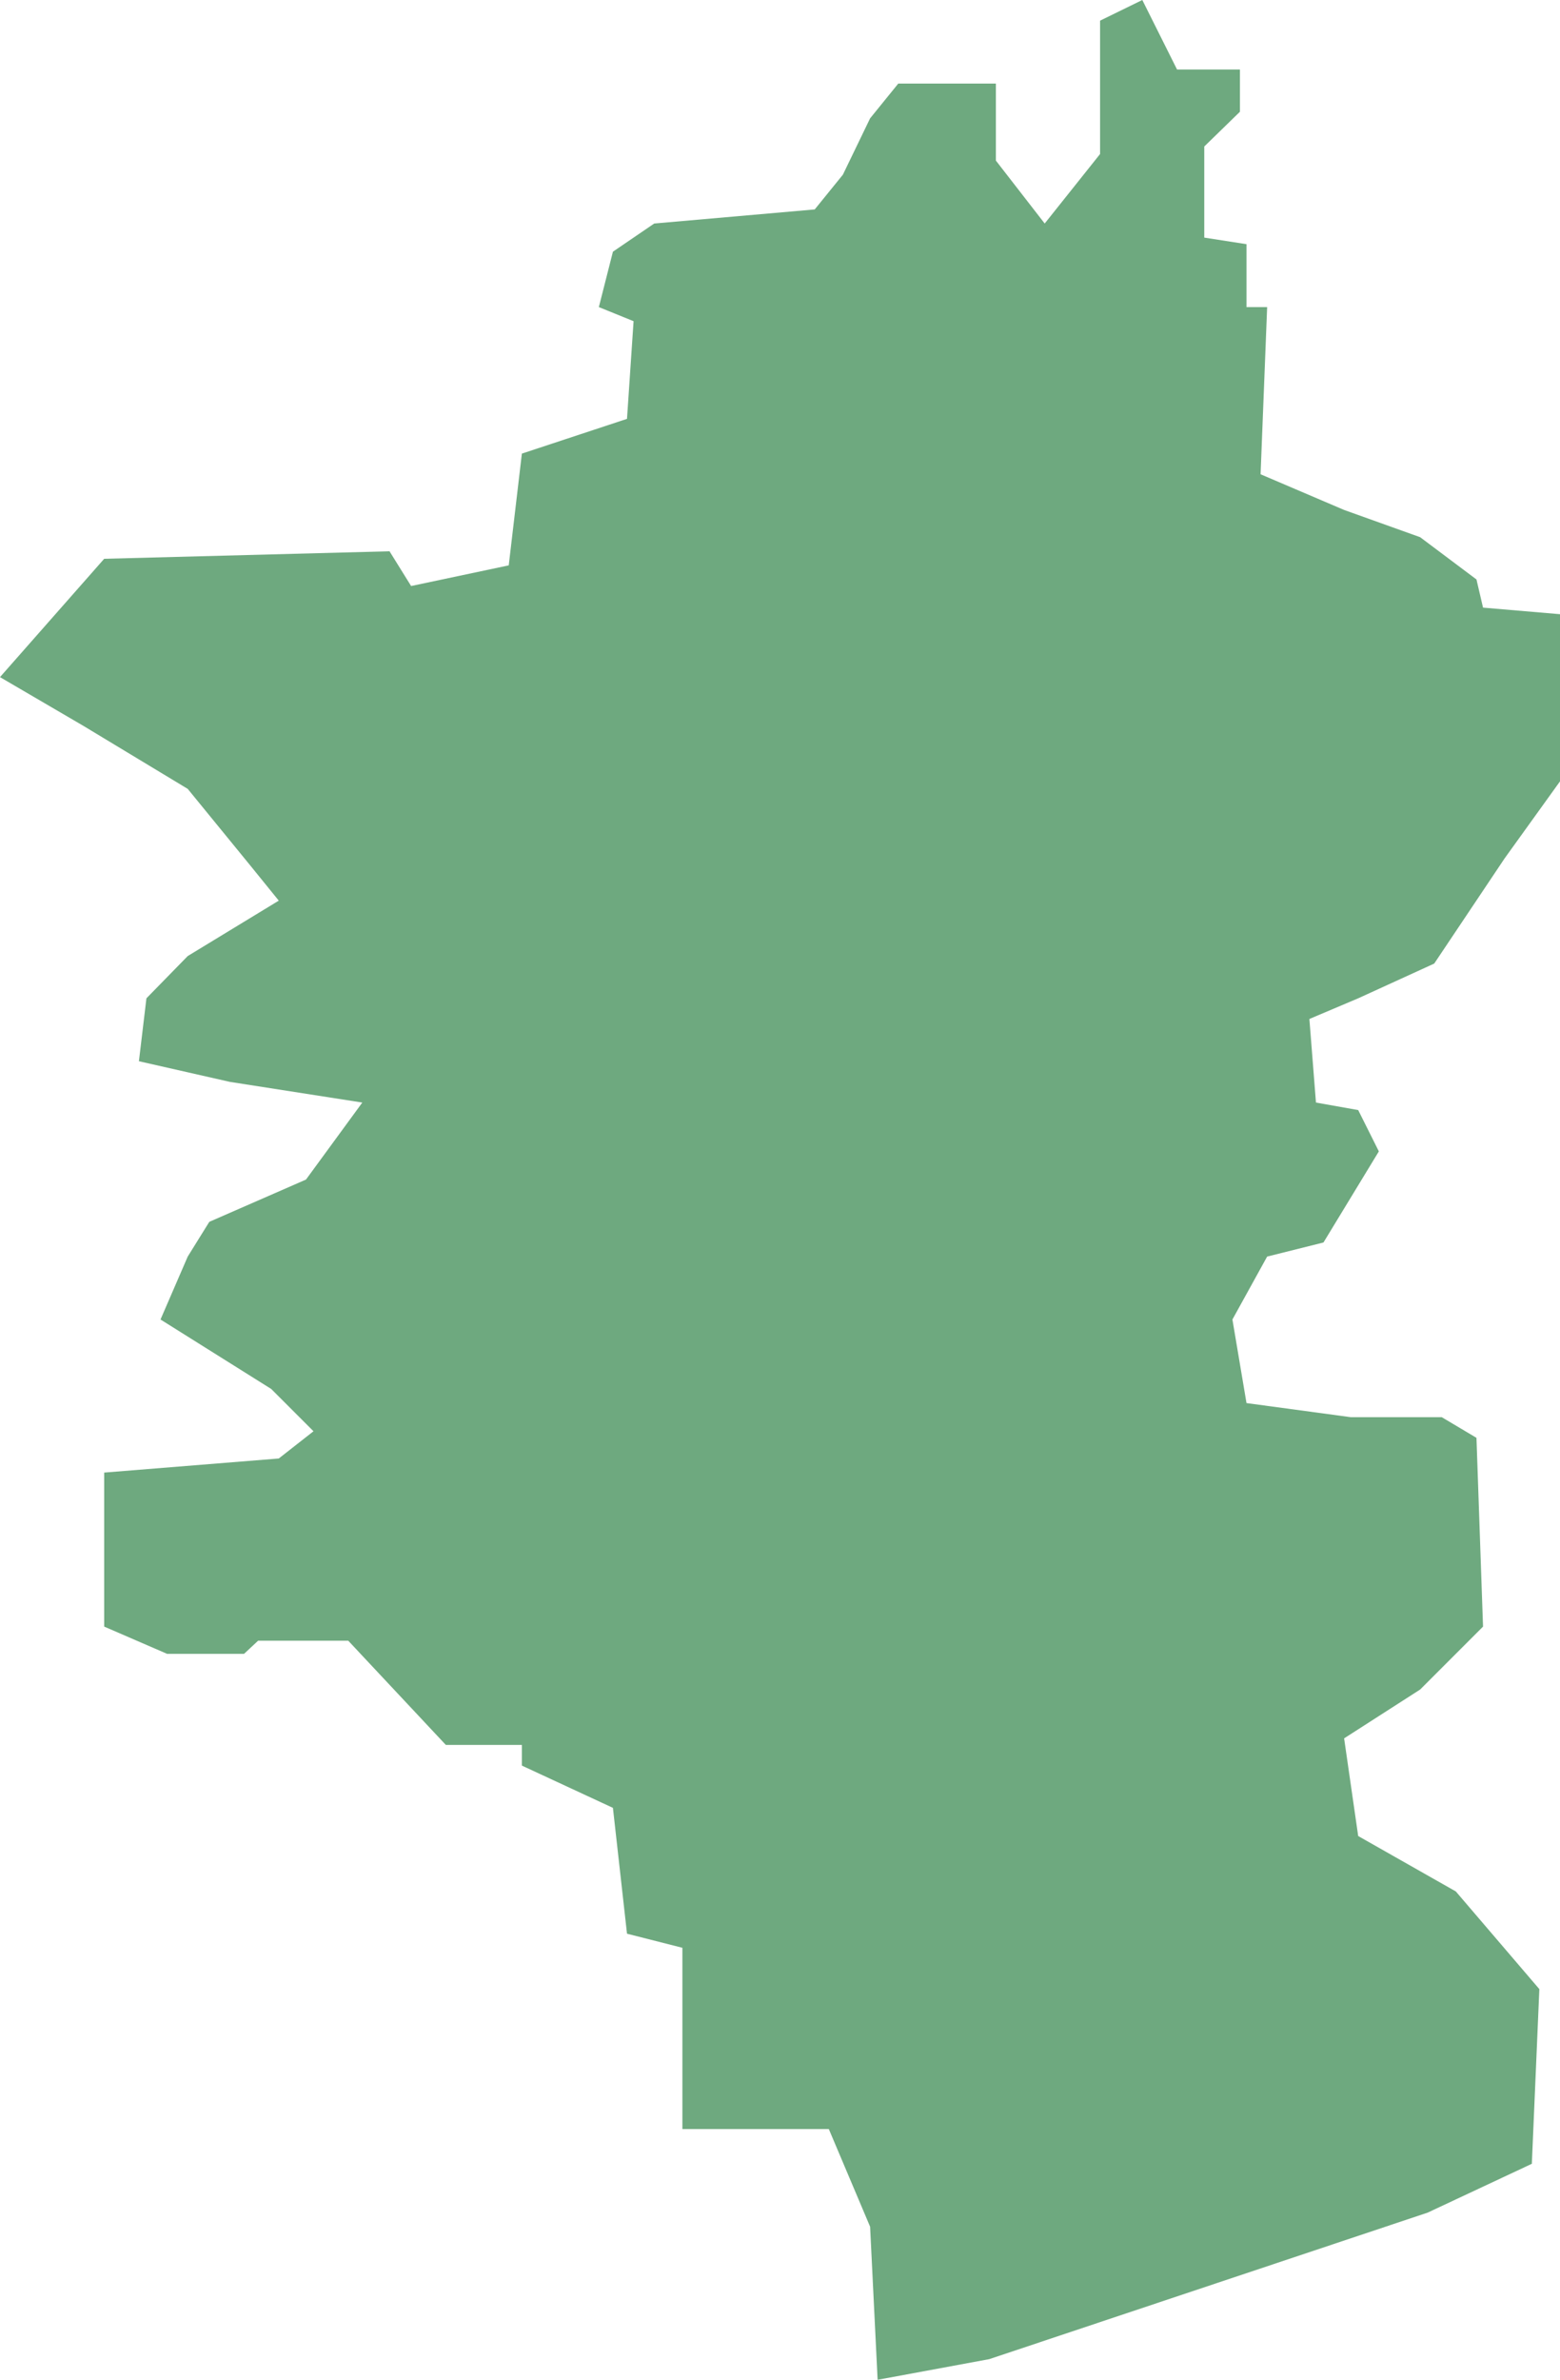 <?xml version="1.0" encoding="UTF-8"?>
<!DOCTYPE svg PUBLIC "-//W3C//DTD SVG 1.1//EN" "http://www.w3.org/Graphics/SVG/1.1/DTD/svg11.dtd">
<!-- Creator: CorelDRAW X8 -->
<svg xmlns="http://www.w3.org/2000/svg" xml:space="preserve" width="100%" height="100%" version="1.1" shape-rendering="geometricPrecision" text-rendering="geometricPrecision" image-rendering="optimizeQuality" fill-rule="evenodd" clip-rule="evenodd"
viewBox="0 0 1662 2534"
 xmlns:xlink="http://www.w3.org/1999/xlink">
 <g id="Layer_x0020_1">
  <g id="Layers">
   <g id="India_Districts_selection">
    <polygon fill="#6EA97F" points="1321,119 1283,156 1283,253 1328,260 1328,327 1350,327 1343,505 1432,543 1513,572 1573,617 1580,647 1662,654 1662,832 1603,914 1528,1026 1447,1063 1395,1085 1402,1174 1447,1182 1469,1226 1410,1323 1350,1338 1313,1405 1328,1494 1439,1509 1536,1509 1573,1531 1580,1732 1513,1799 1432,1851 1447,1955 1551,2014 1640,2118 1632,2304 1521,2356 1054,2512 935,2534 927,2371 883,2267 727,2267 727,2074 668,2059 653,1925 556,1880 556,1858 475,1858 371,1747 275,1747 260,1761 178,1761 111,1732 111,1568 297,1553 334,1524 289,1479 171,1405 200,1338 223,1301 326,1256 386,1174 245,1152 148,1130 156,1063 200,1018 297,959 267,922 200,840 89,773 0,721 111,595 415,587 438,624 542,602 556,483 668,446 675,342 638,327 653,268 697,238 868,223 898,186 927,126 957,89 1061,89 1061,171 1113,238 1172,164 1172,22 1217,0 1254,74 1321,74 "/>
   </g>
  </g>
 </g>
</svg>
